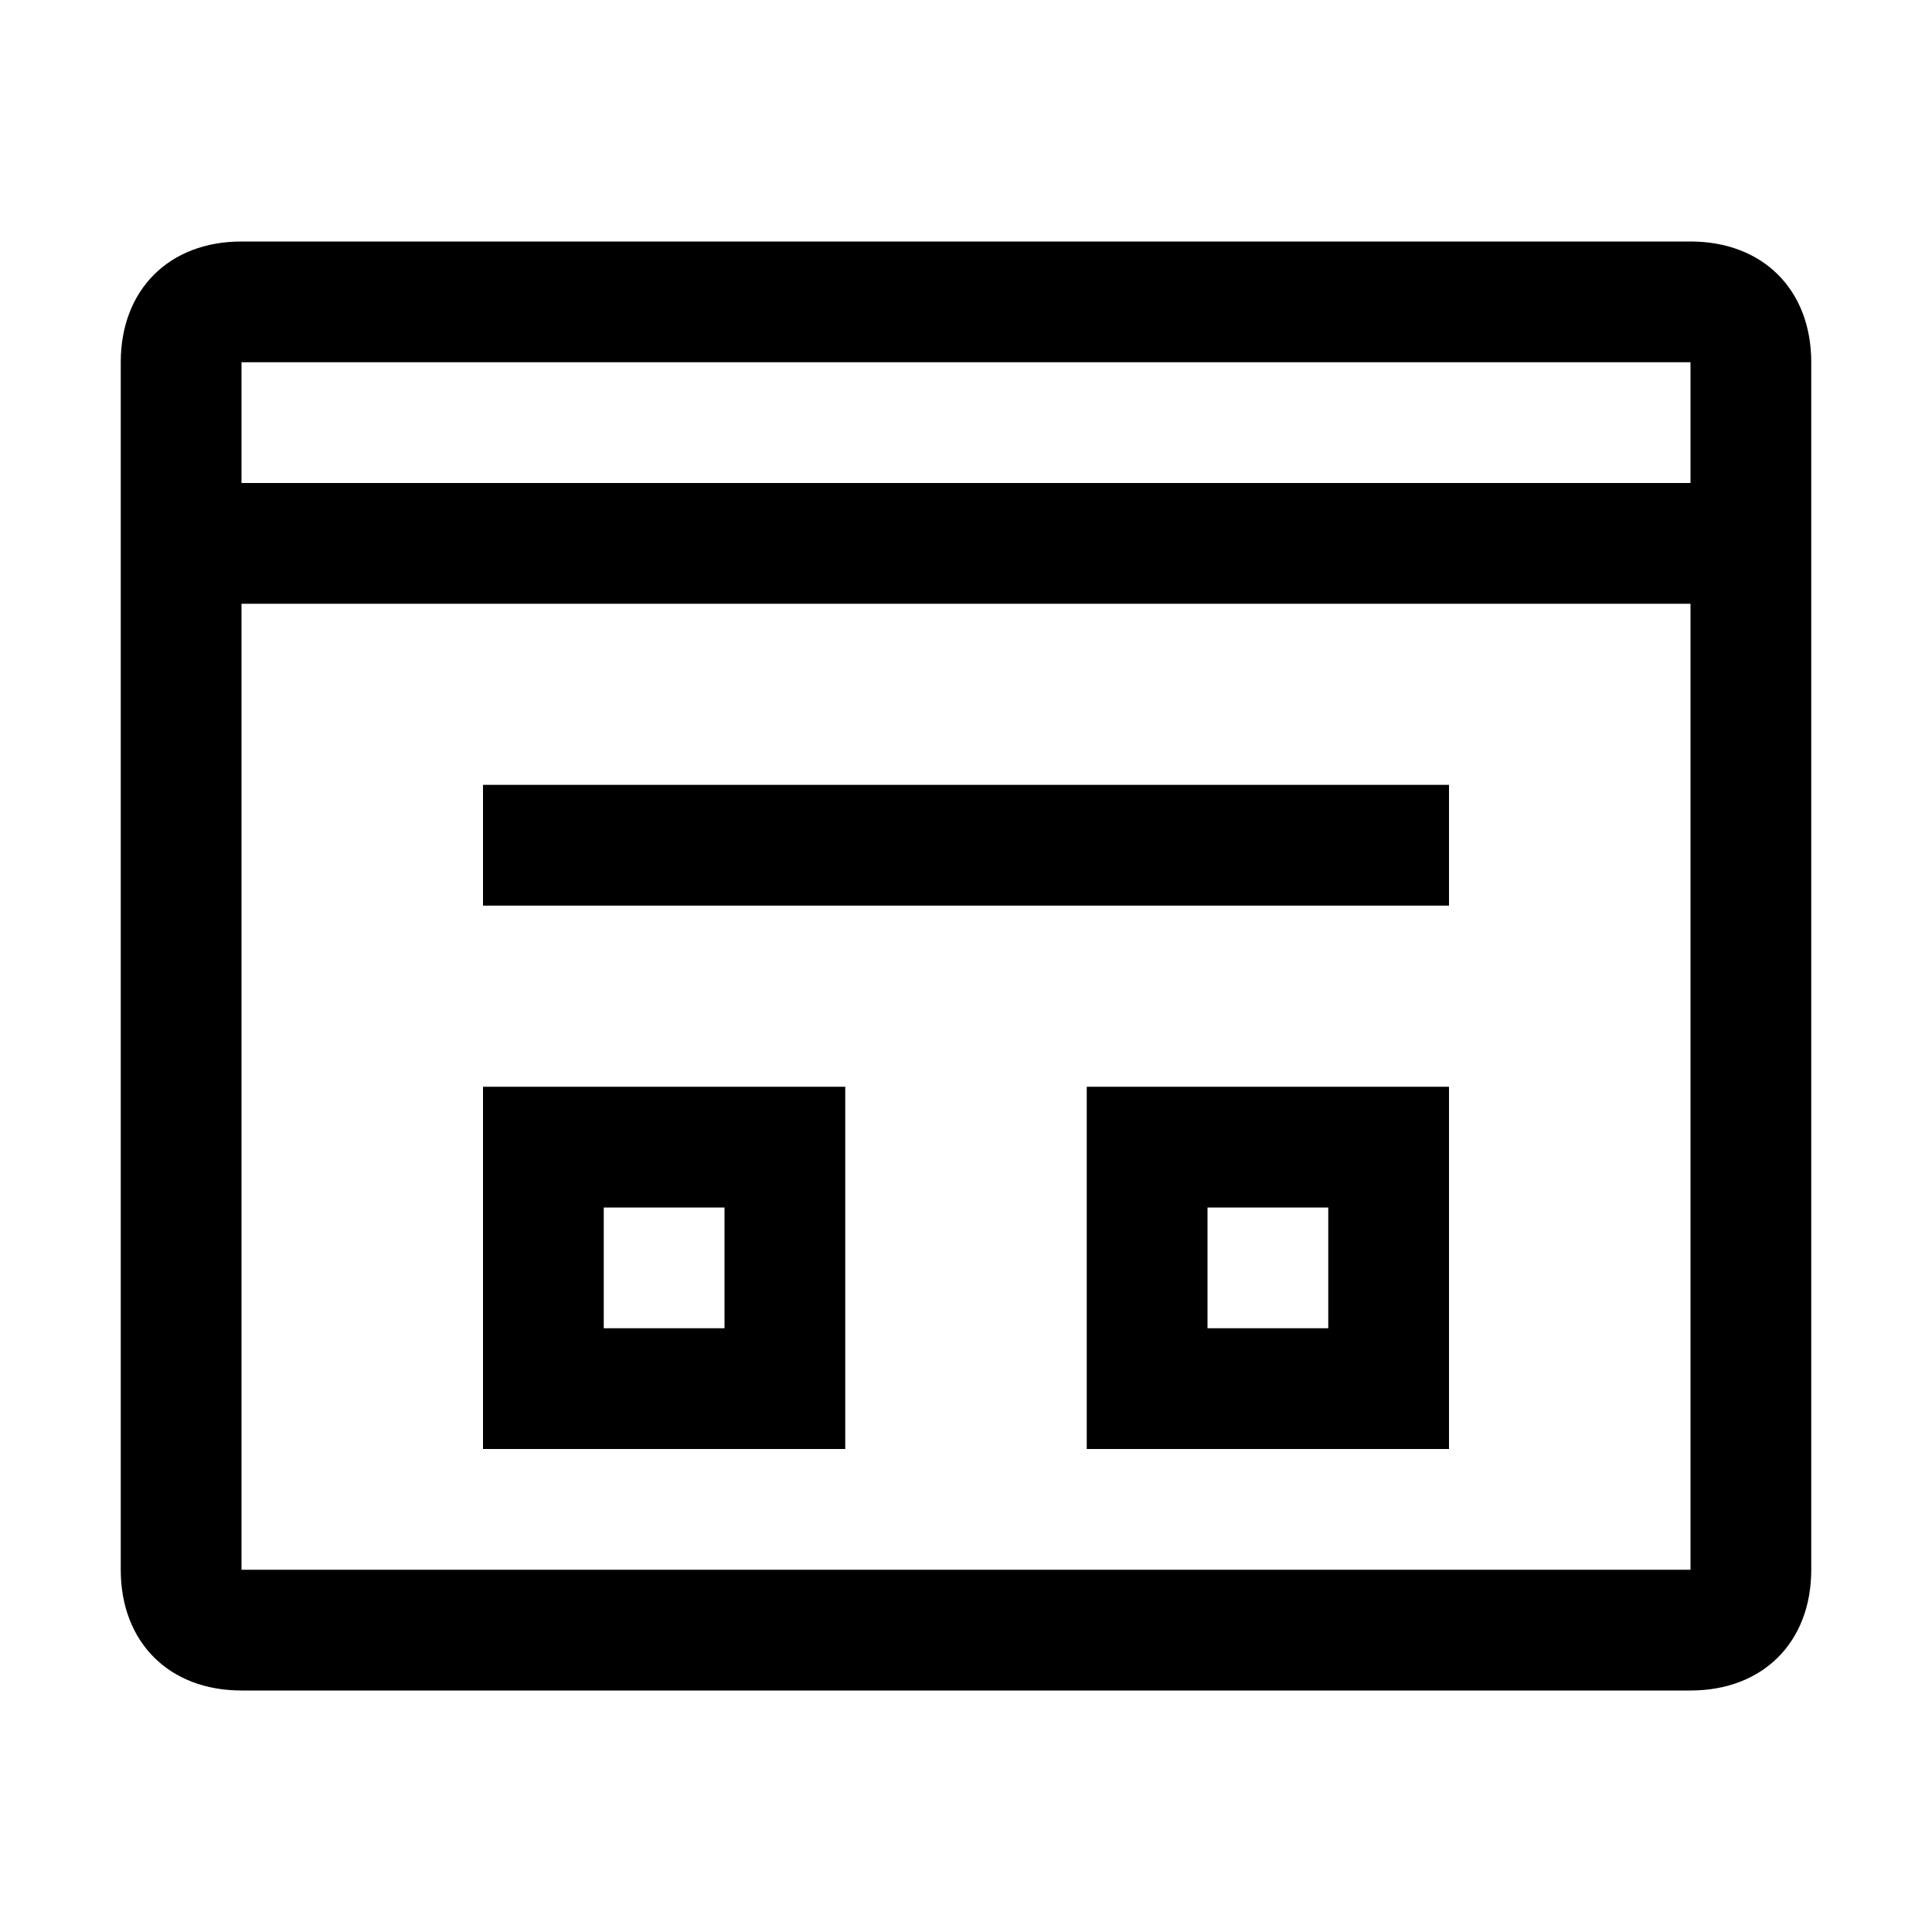 <svg xmlns="http://www.w3.org/2000/svg" style="enable-background:new 0 0 16 16" viewBox="0 0 16 16"><path d="M9 12h3V9H9v3zm1-2h1v1h-1v-1zm-3 2V9H4v3h3zm-2-2h1v1H5v-1zm9-8H2c-.6 0-1 .4-1 1v10c0 .6.4 1 1 1h12c.6 0 1-.4 1-1V3c0-.6-.4-1-1-1zM2 3h12v1H2V3zm12 10H2V5h12v8zm-2-5.5H4v-1h8v1z"/></svg>